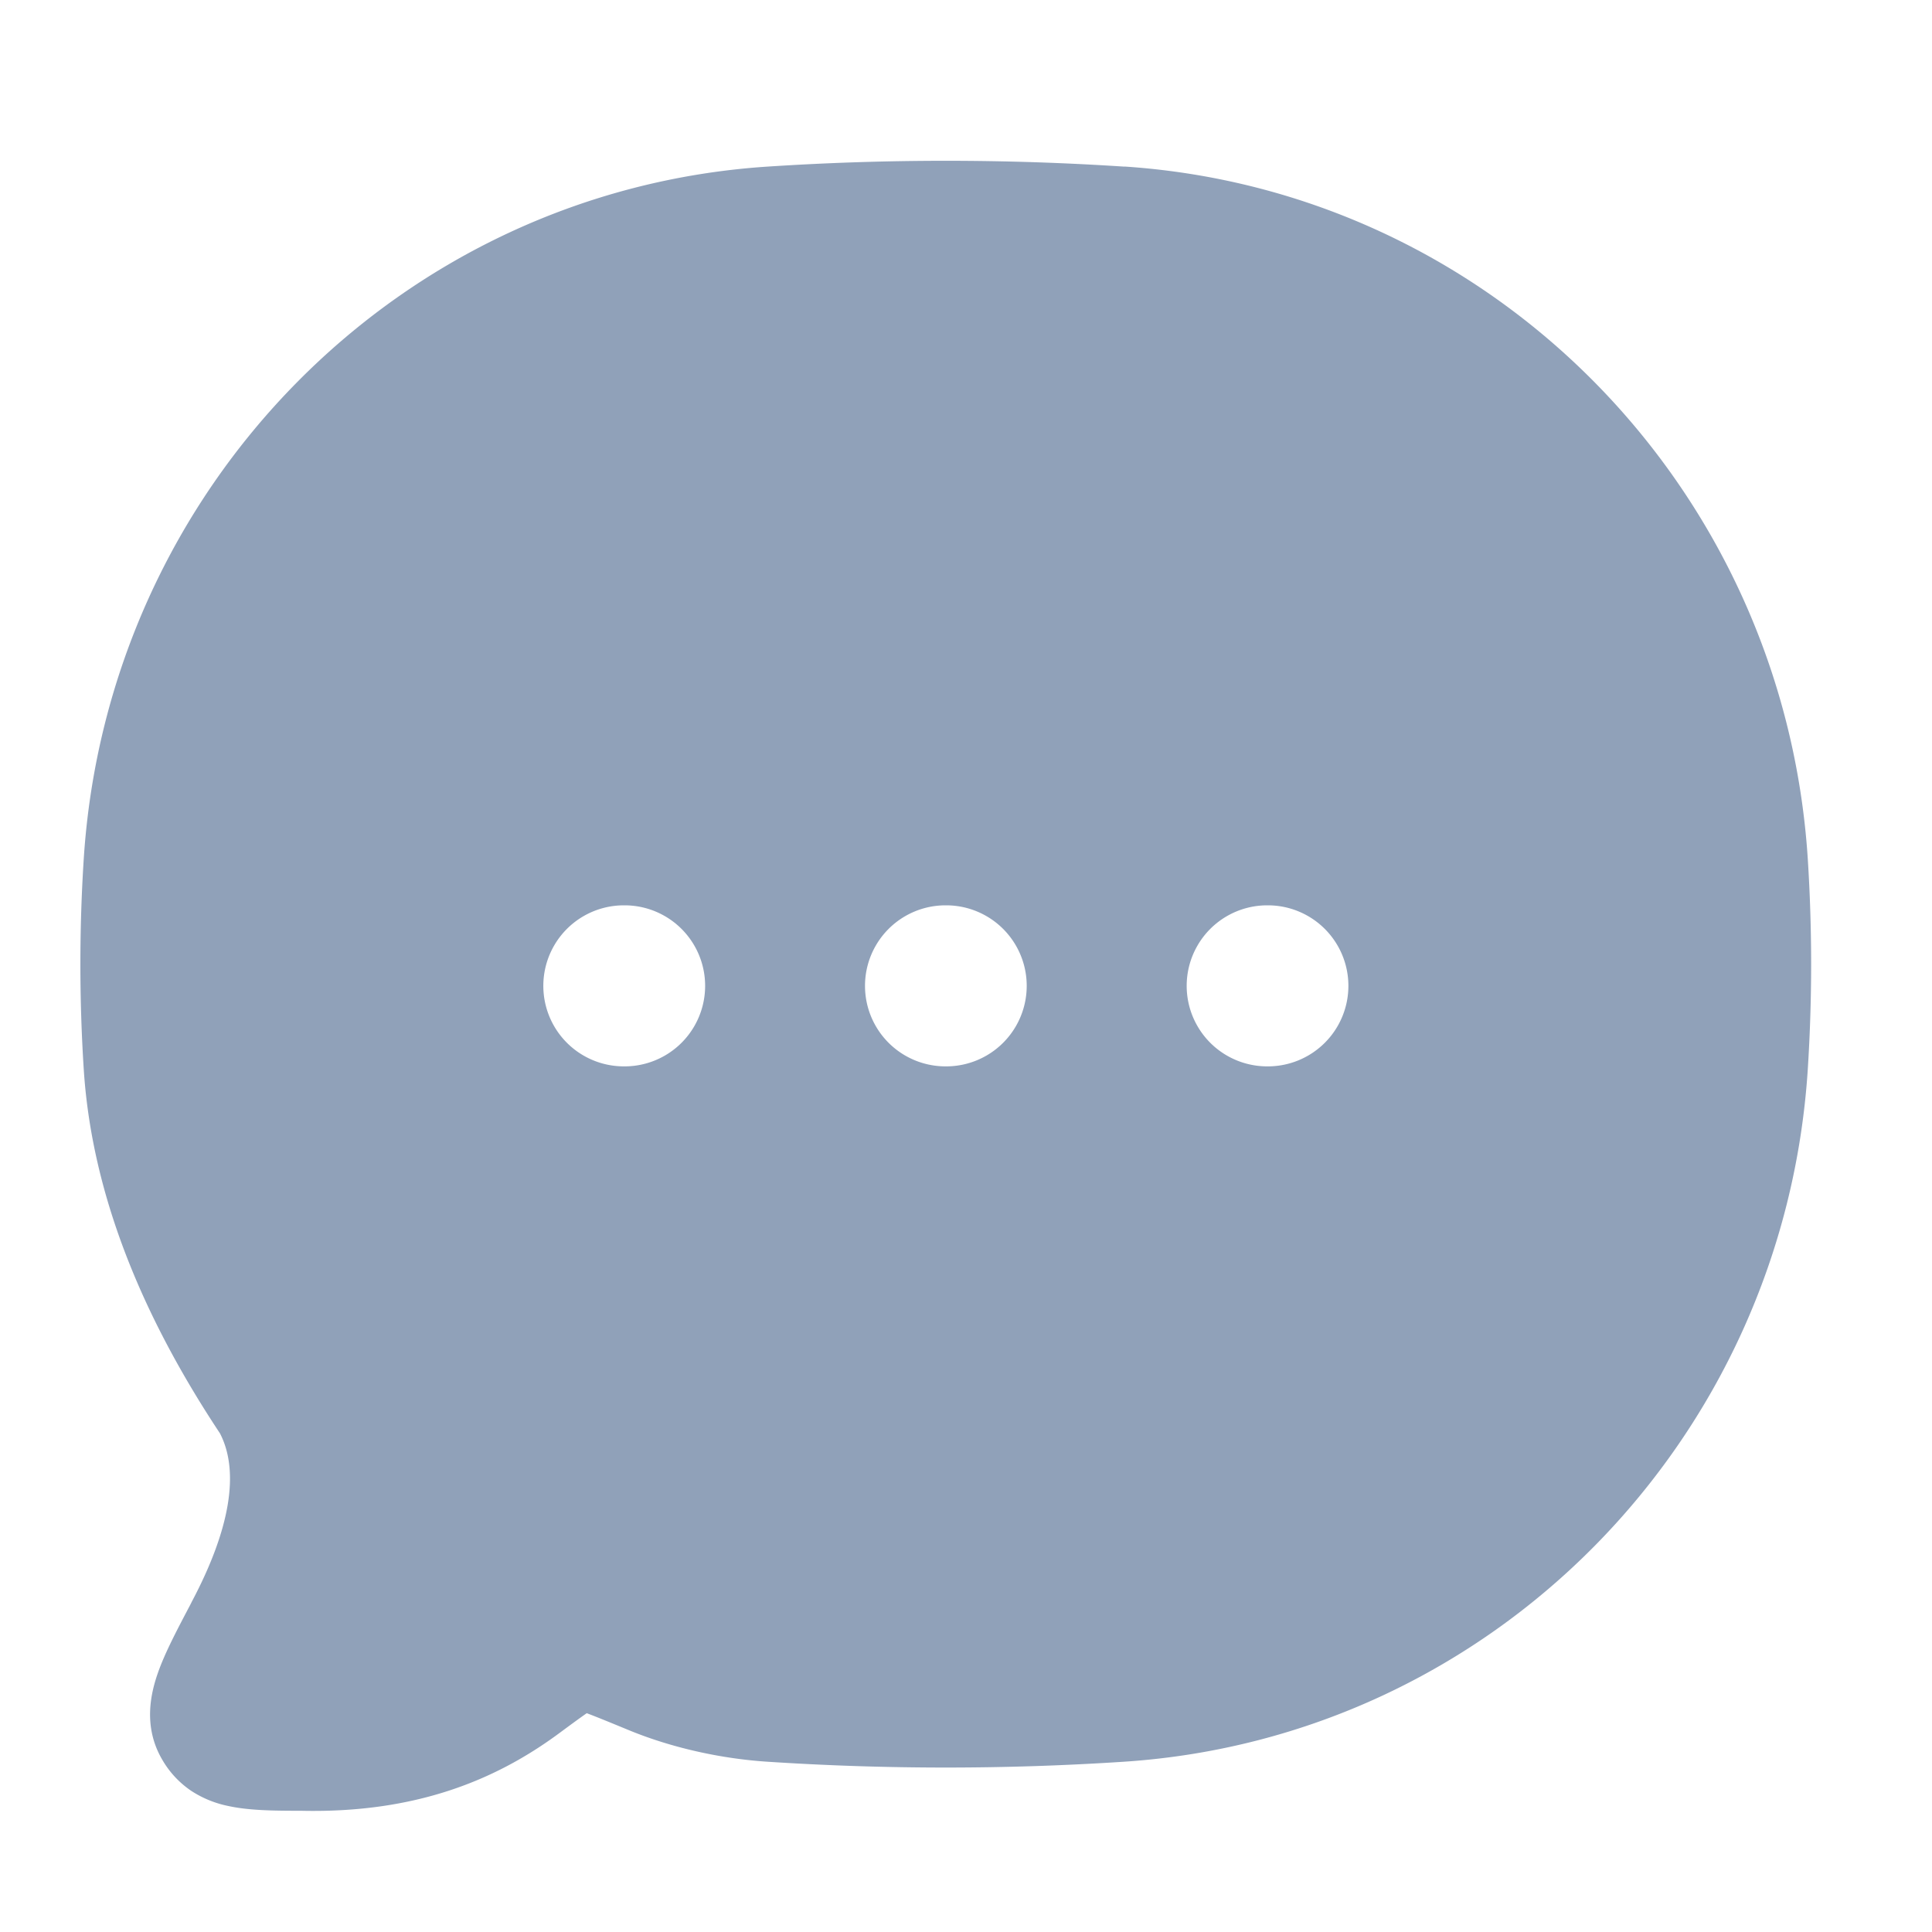 <svg xmlns="http://www.w3.org/2000/svg" width="20" height="20" fill="none"><path fill="#90A1B9" fill-rule="evenodd" d="M11.64 1.725a28.278 28.278 0 0 0-3.7 0C4.135 1.978 1.115 5.05.867 8.89a17.084 17.084 0 0 0 0 2.18c.092 1.431.716 2.721 1.41 3.768.208.402.1 1.003-.29 1.74l-.017.034c-.13.247-.259.49-.332.696-.078.218-.16.566.042.909a.98.98 0 0 0 .3.322 1.1 1.1 0 0 0 .385.157c.215.047.48.049.75.049 1.18.027 2.011-.314 2.67-.8.131-.097.221-.163.289-.21.099.037.233.092.432.174.45.186.963.297 1.434.328a28.26 28.26 0 0 0 3.7 0c3.806-.253 6.826-3.325 7.074-7.166a17.1 17.1 0 0 0 0-2.181c-.248-3.841-3.268-6.913-7.073-7.166ZM6.458 9.372a.833.833 0 1 0 0 1.667h.008a.833.833 0 0 0 0-1.667h-.008Zm3.33 0a.833.833 0 0 0 0 1.667h.007a.833.833 0 1 0 0-1.667h-.007Zm3.33 0a.833.833 0 0 0 0 1.667h.007a.833.833 0 0 0 0-1.667h-.008Z" clip-rule="evenodd"/></svg>